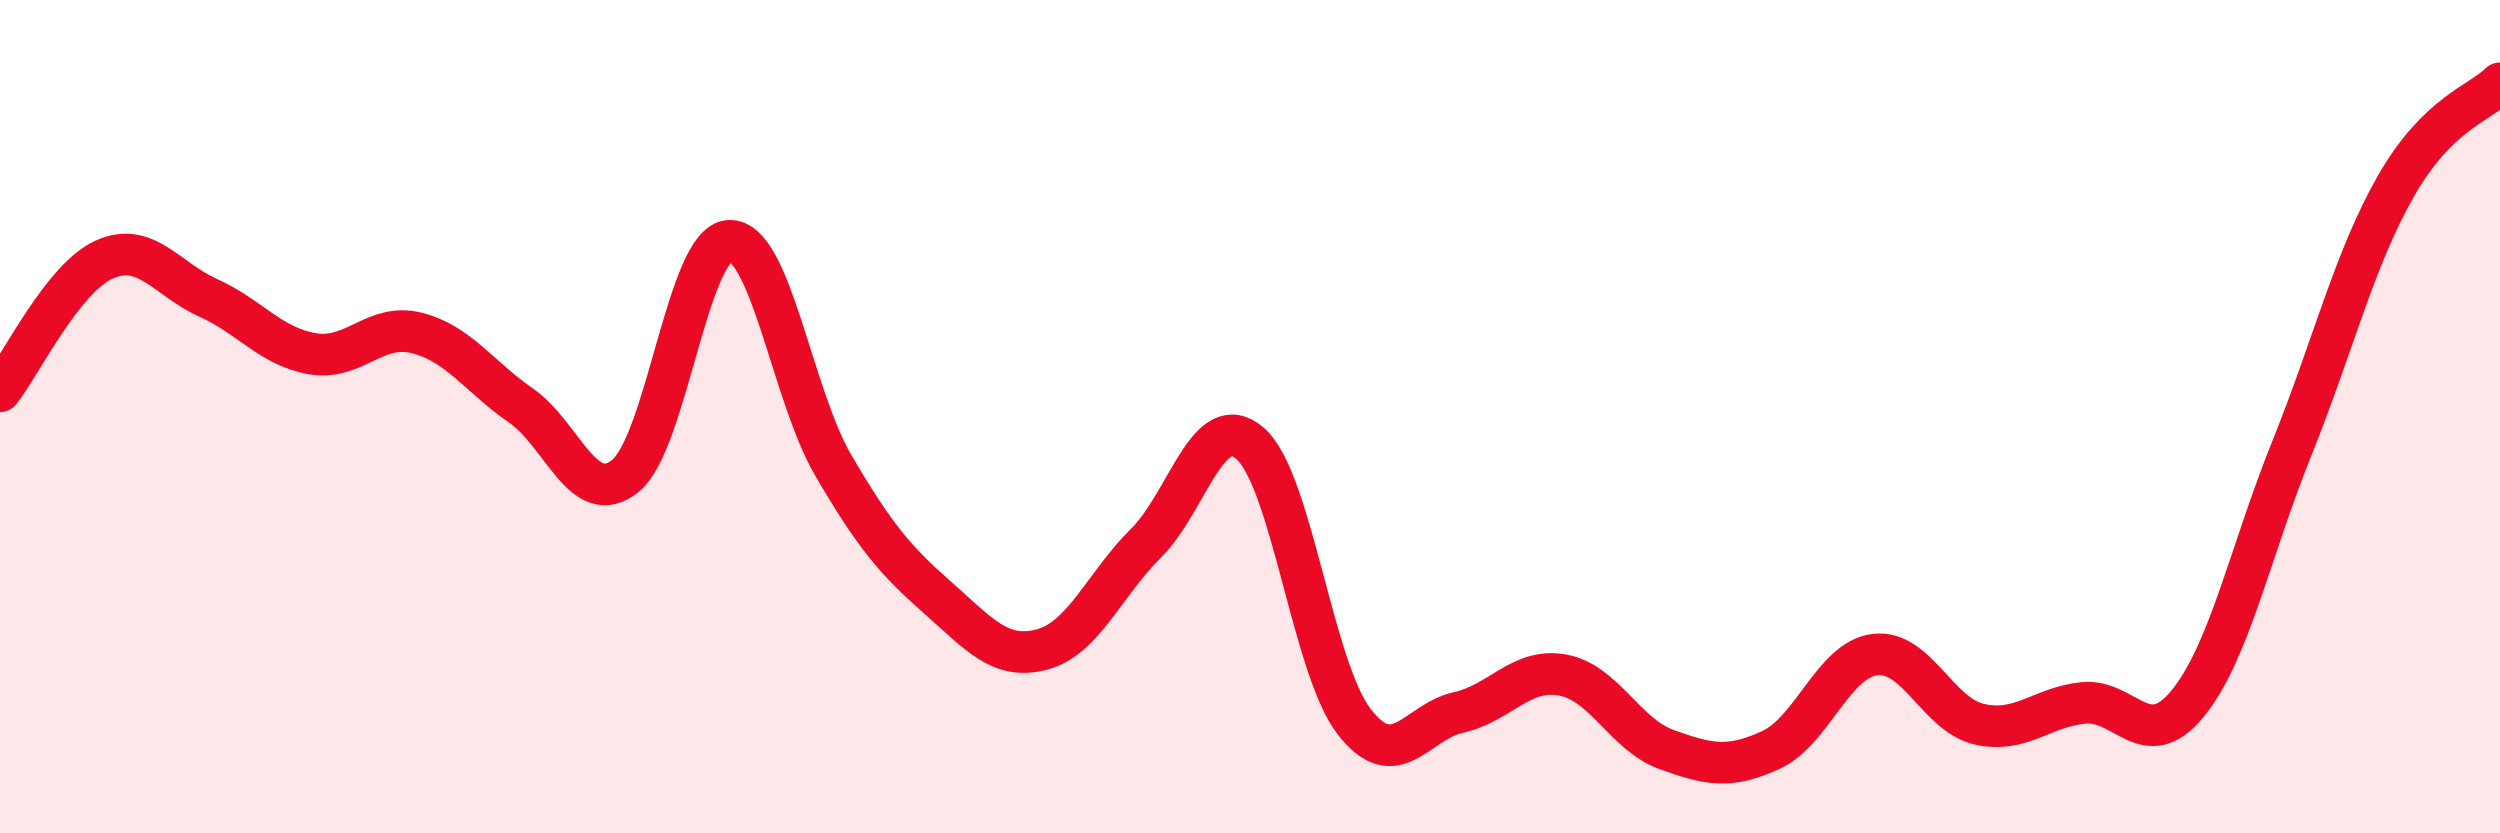 
    <svg width="60" height="20" viewBox="0 0 60 20" xmlns="http://www.w3.org/2000/svg">
      <path
        d="M 0,9.39 C 0.5,8.76 1.5,6.68 2.5,6.23 C 3.5,5.78 4,6.7 5,7.15 C 6,7.6 6.5,8.32 7.5,8.49 C 8.5,8.66 9,7.74 10,7.99 C 11,8.24 11.5,9.04 12.5,9.73 C 13.5,10.42 14,12.22 15,11.43 C 16,10.64 16.5,5.83 17.5,5.78 C 18.5,5.73 19,9.46 20,11.17 C 21,12.88 21.5,13.46 22.5,14.34 C 23.5,15.22 24,15.85 25,15.59 C 26,15.33 26.5,14.03 27.5,13.04 C 28.5,12.05 29,9.78 30,10.64 C 31,11.5 31.5,16.03 32.5,17.32 C 33.5,18.61 34,17.32 35,17.1 C 36,16.88 36.5,16.02 37.5,16.2 C 38.5,16.38 39,17.63 40,17.99 C 41,18.35 41.5,18.46 42.5,18 C 43.5,17.54 44,15.83 45,15.71 C 46,15.59 46.5,17.15 47.5,17.38 C 48.5,17.61 49,16.97 50,16.87 C 51,16.77 51.5,18.11 52.5,16.89 C 53.5,15.67 54,13.25 55,10.77 C 56,8.29 56.5,6.22 57.5,4.47 C 58.5,2.72 59.5,2.49 60,2L60 20L0 20Z"
        fill="#EB0A25"
        opacity="0.1"
        stroke-linecap="round"
        stroke-linejoin="round"
      />
      <path
        d="M 0,9.39 C 0.5,8.76 1.5,6.68 2.5,6.23 C 3.5,5.78 4,6.7 5,7.15 C 6,7.6 6.5,8.32 7.5,8.49 C 8.5,8.66 9,7.74 10,7.99 C 11,8.24 11.5,9.04 12.5,9.73 C 13.5,10.42 14,12.22 15,11.43 C 16,10.64 16.5,5.83 17.5,5.78 C 18.5,5.73 19,9.46 20,11.17 C 21,12.88 21.5,13.46 22.5,14.34 C 23.5,15.22 24,15.85 25,15.59 C 26,15.33 26.5,14.03 27.5,13.04 C 28.5,12.05 29,9.78 30,10.64 C 31,11.5 31.5,16.03 32.5,17.32 C 33.5,18.61 34,17.32 35,17.1 C 36,16.88 36.5,16.02 37.5,16.2 C 38.5,16.38 39,17.63 40,17.99 C 41,18.35 41.5,18.46 42.5,18 C 43.5,17.54 44,15.83 45,15.71 C 46,15.59 46.5,17.15 47.5,17.38 C 48.5,17.61 49,16.97 50,16.87 C 51,16.77 51.5,18.11 52.5,16.89 C 53.5,15.67 54,13.25 55,10.77 C 56,8.29 56.5,6.22 57.5,4.47 C 58.5,2.72 59.5,2.49 60,2"
        stroke="#EB0A25"
        stroke-width="1"
        fill="none"
        stroke-linecap="round"
        stroke-linejoin="round"
      />
    </svg>
  